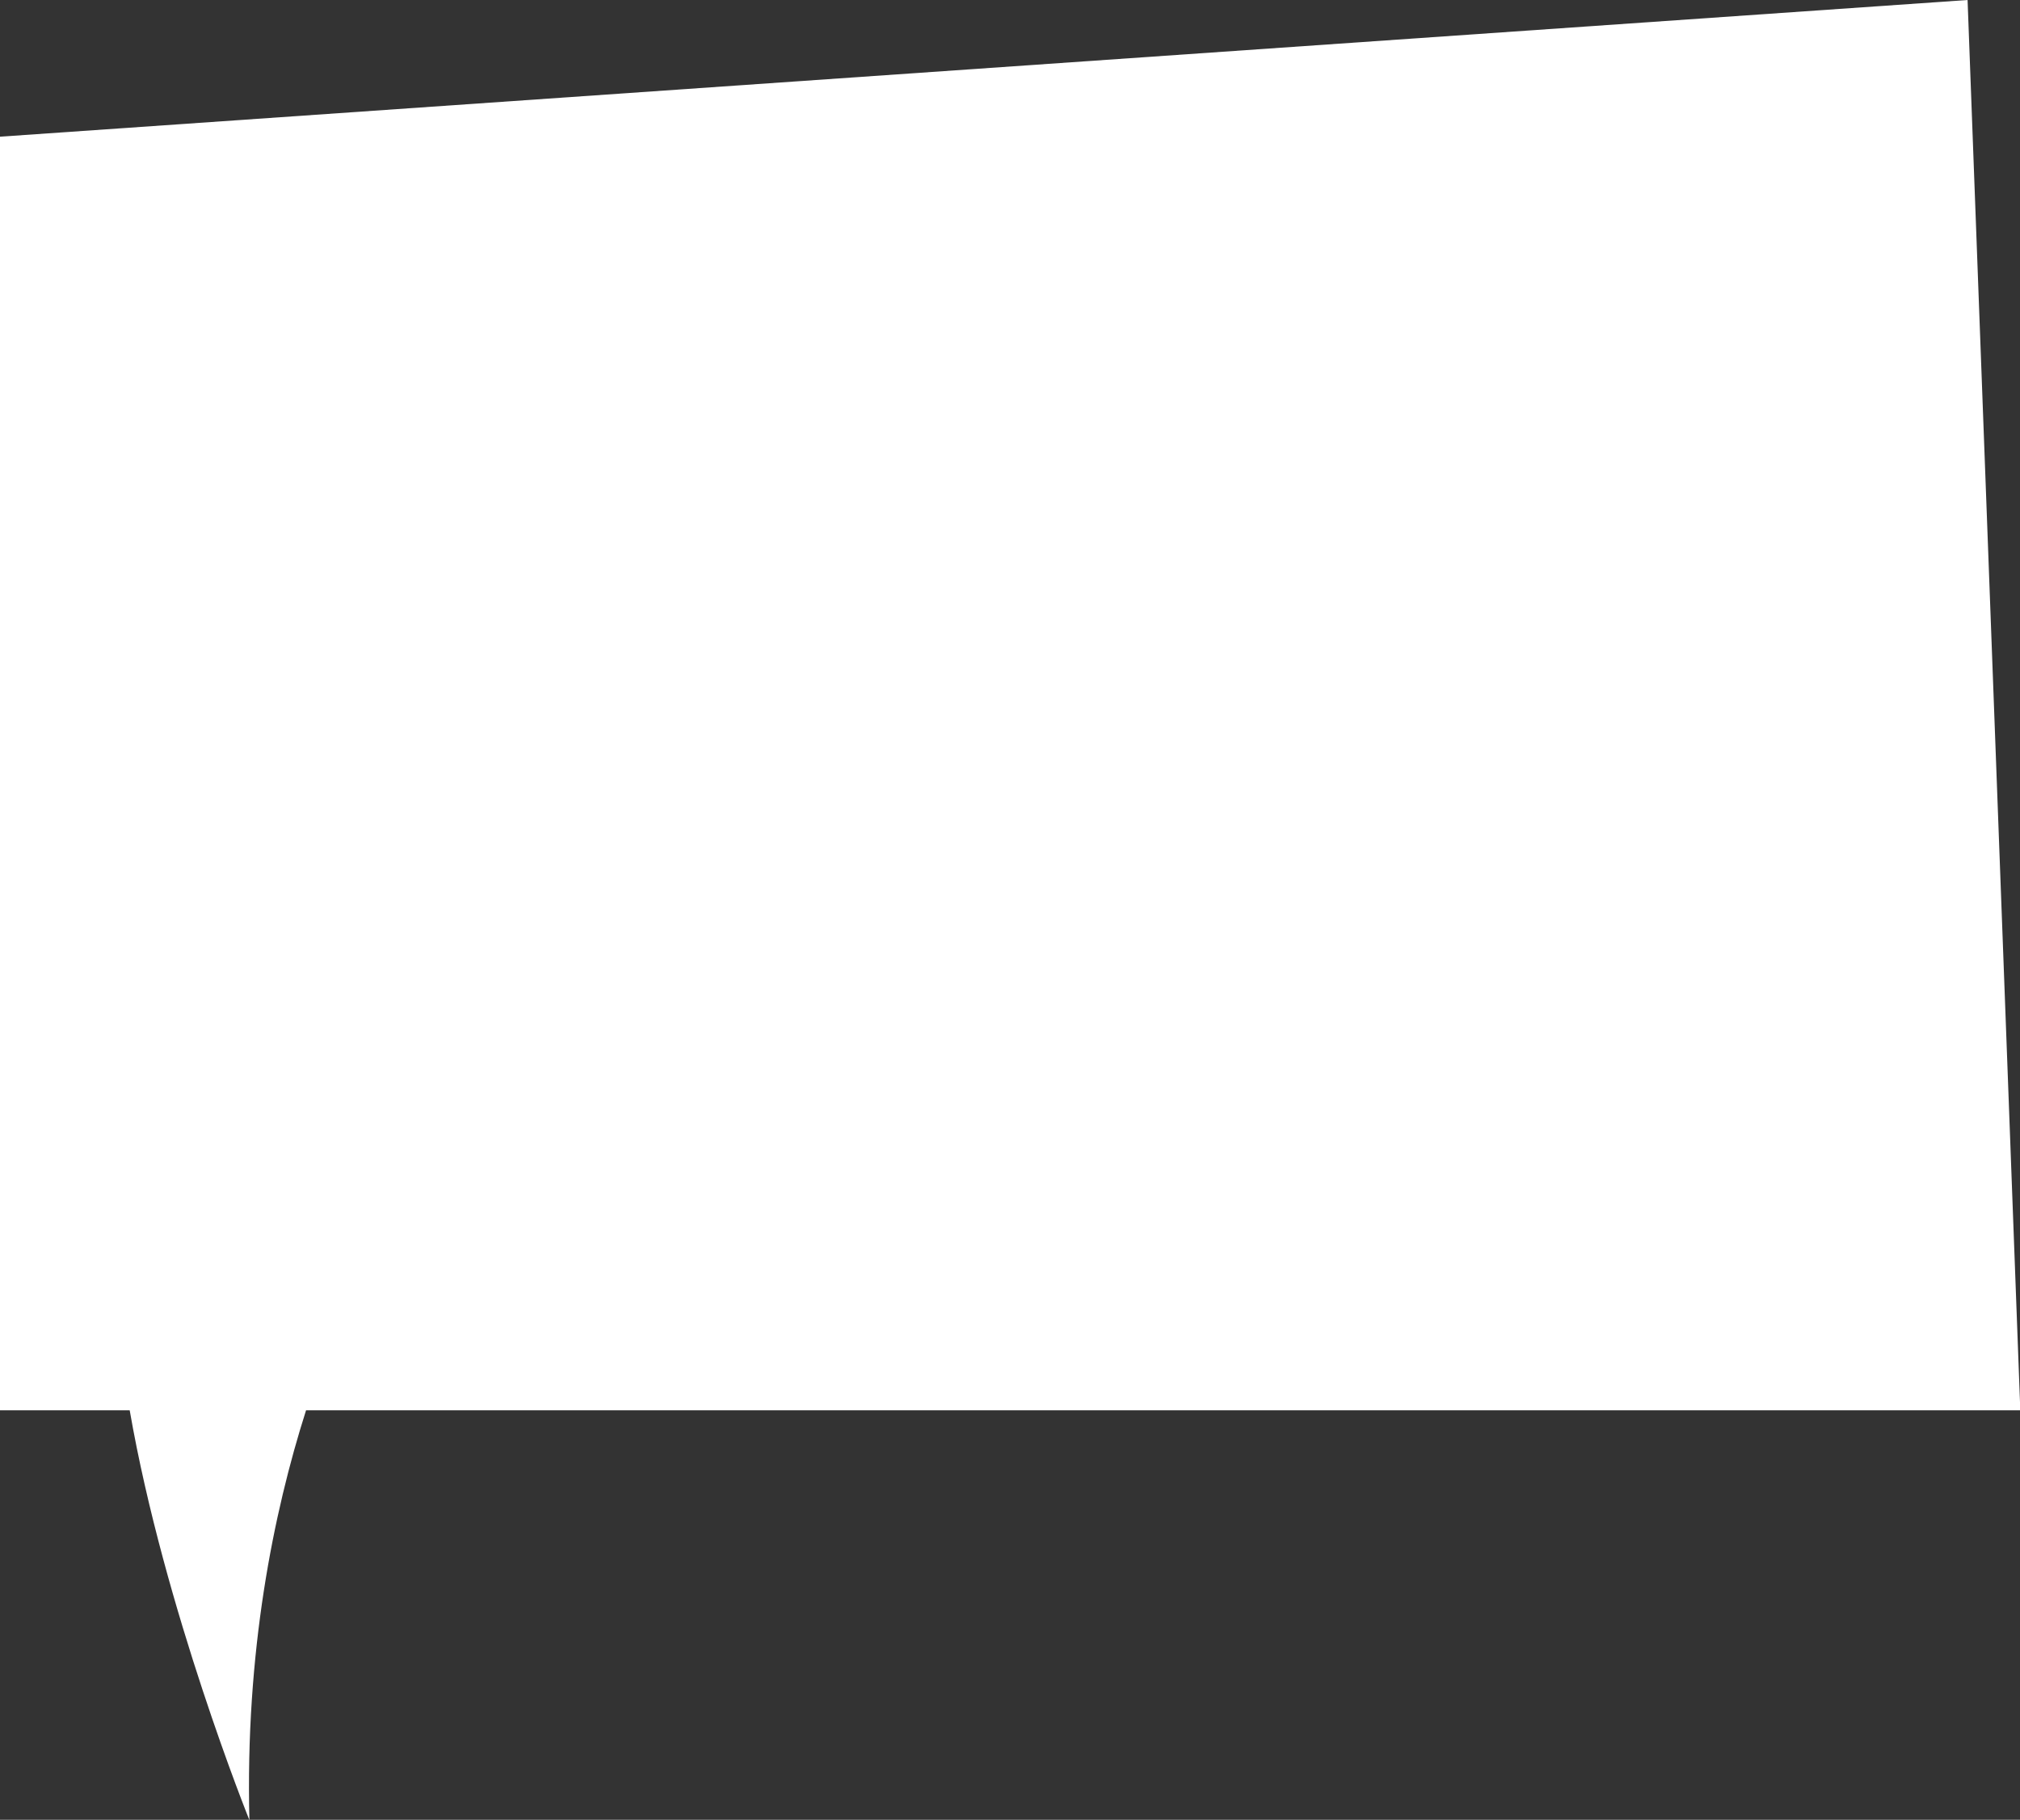 <?xml version="1.0" encoding="UTF-8"?> <svg xmlns="http://www.w3.org/2000/svg" id="_Слой_2" data-name="Слой 2" viewBox="0 0 66.66 60.04"><rect x="0" y="0" width="66.66" height="60.04" fill="#333333" stroke="none"/><defs><style> .cls-1 { fill: #fff; stroke-width: 0px; } </style></defs><g id="Layer_1" data-name="Layer 1"><path class="cls-1" d="M0,4.51L64.93,0l1.74,46.53H10.1c-1.08,3.39-2.01,7.97-1.87,13.52,0,0-2.81-6.96-3.95-13.52H0V4.51Z"></path></g></svg> 